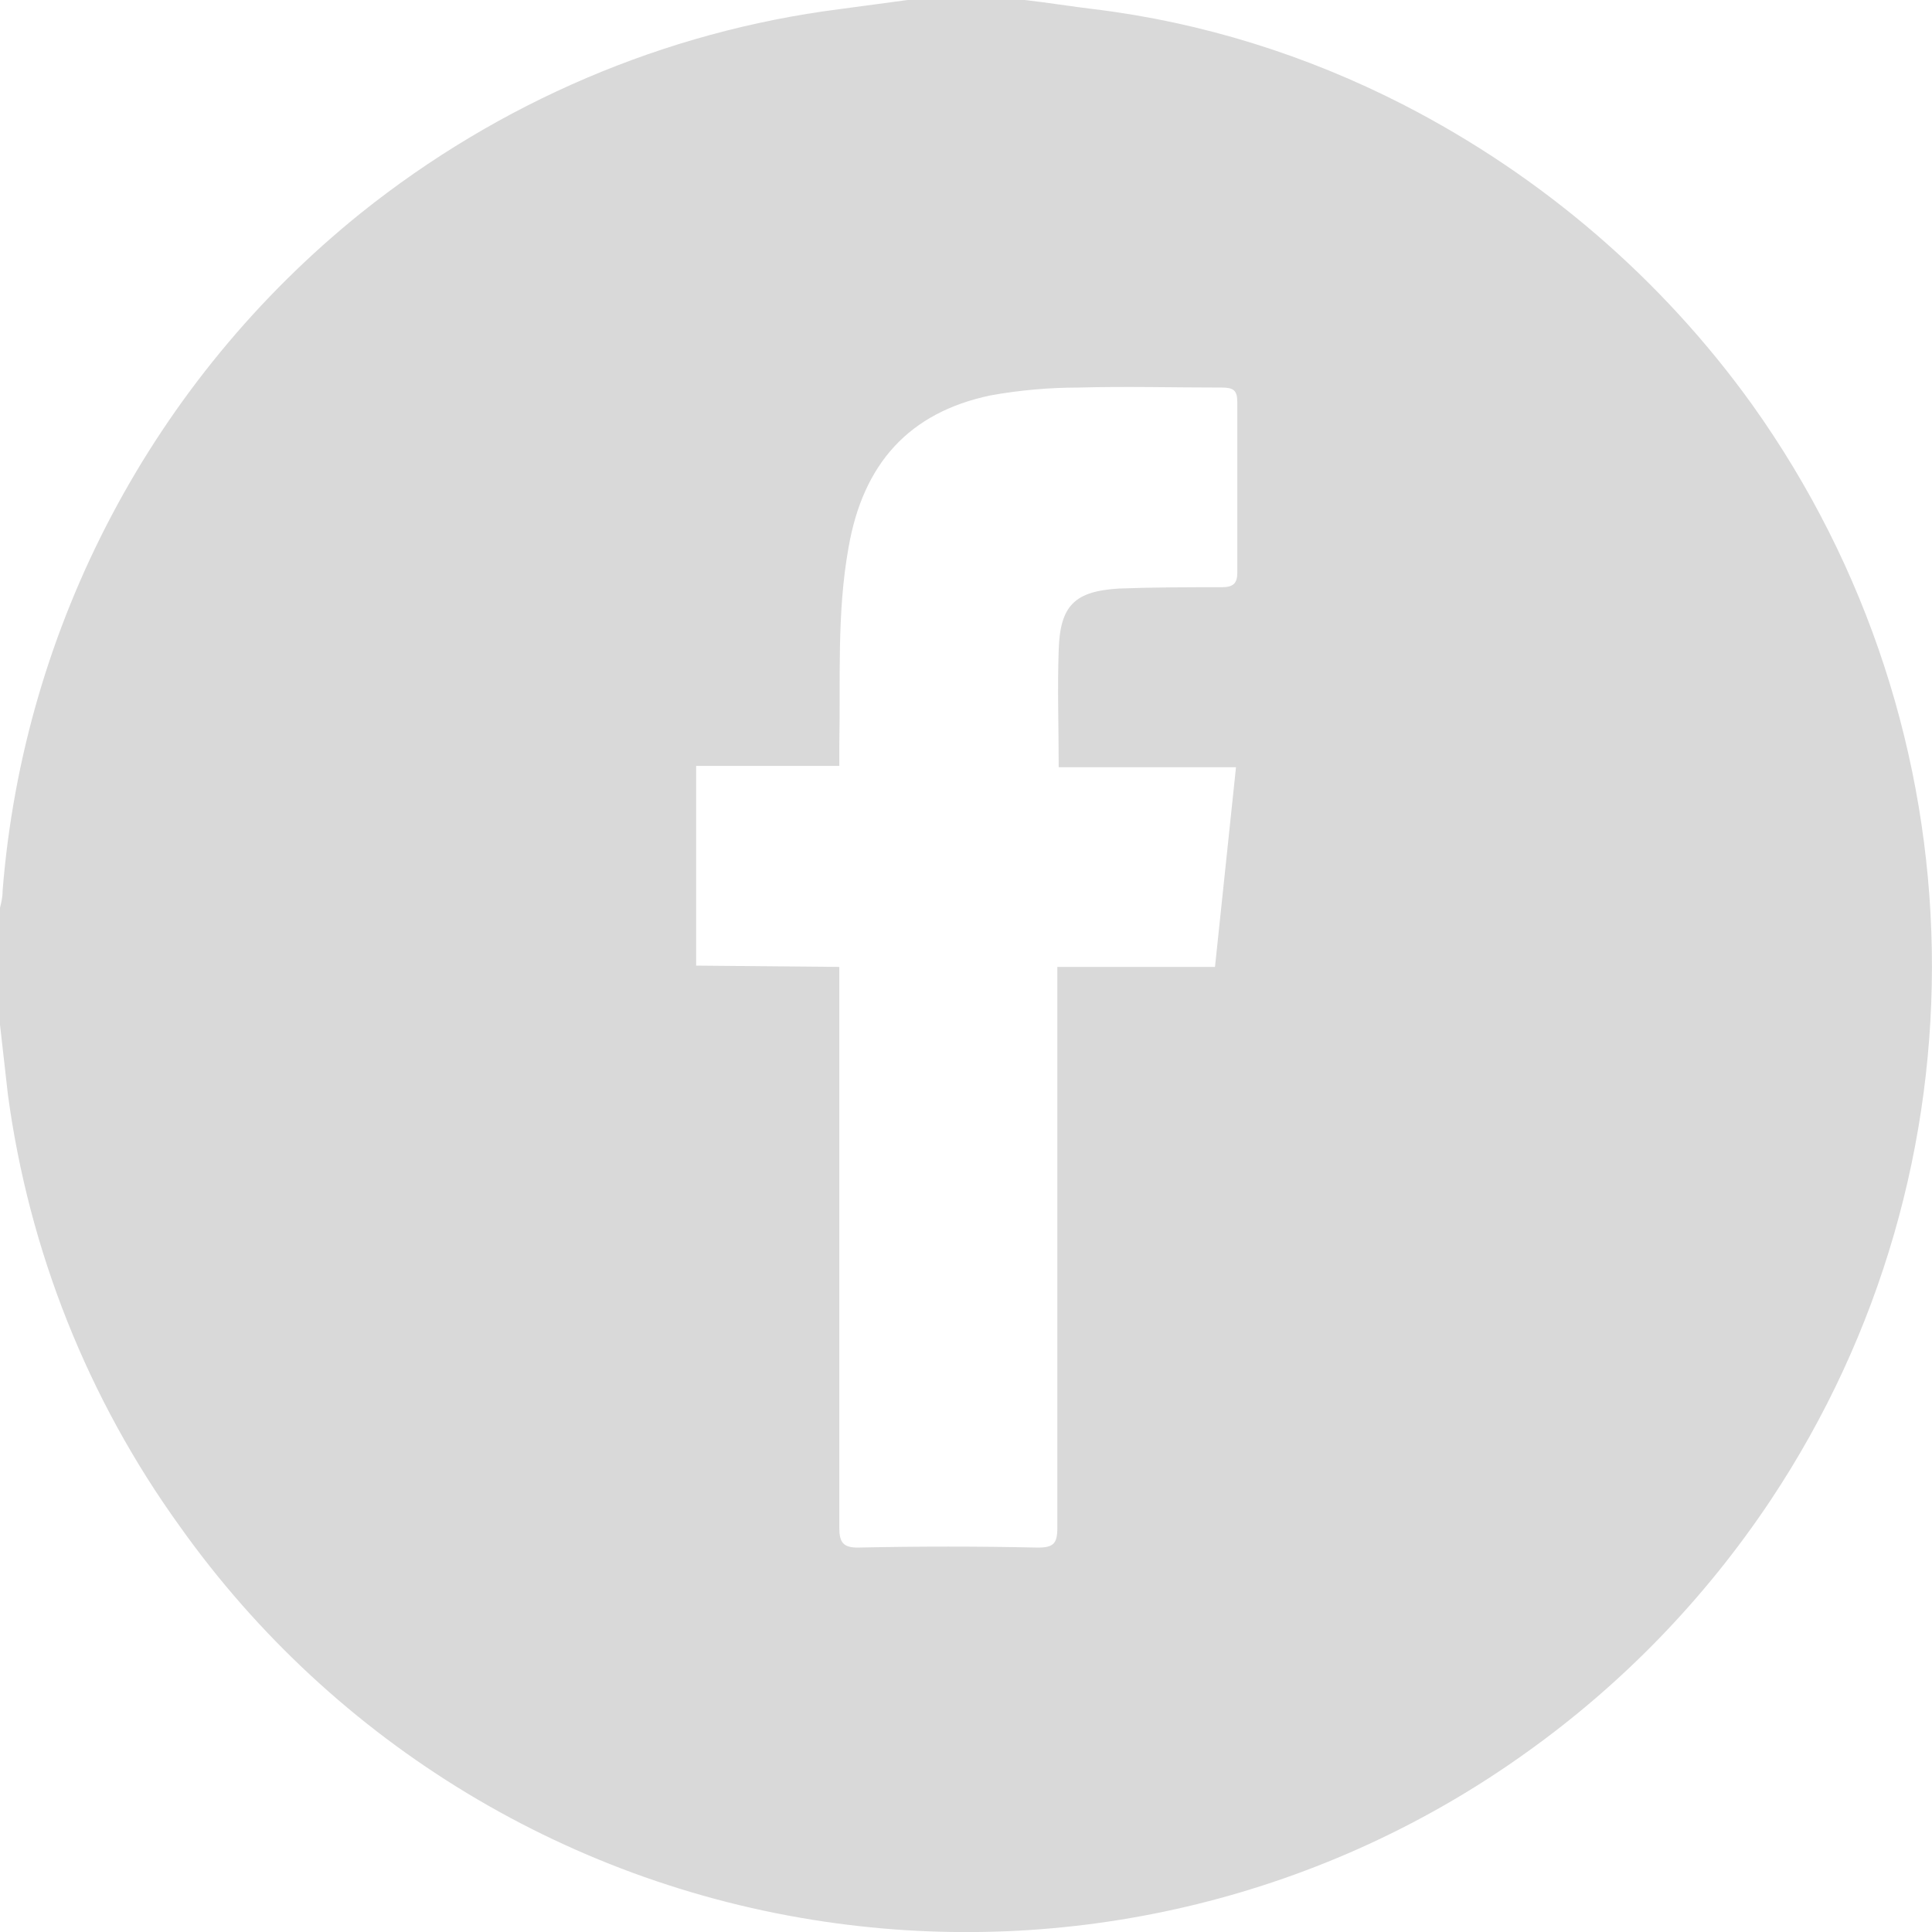 <svg width="40" height="40" viewBox="0 0 40 40" fill="none" xmlns="http://www.w3.org/2000/svg">
<path d="M18.791 0H21.212C21.701 0.054 22.191 0.136 22.653 0.19C24.883 0.462 27.058 1.142 29.071 2.176C31.926 3.645 34.401 5.766 36.277 8.378C41.09 15.123 41.254 24.153 36.658 31.062C35.298 33.102 33.585 34.87 31.6 36.285C27.466 39.249 22.354 40.501 17.323 39.821C11.857 39.086 6.935 36.121 3.726 31.606C1.822 28.968 0.598 25.894 0.163 22.657L0 21.216V18.795C0.027 18.686 0.054 18.578 0.054 18.442C0.489 12.947 3.182 7.861 7.478 4.406C10.334 2.122 13.76 0.653 17.377 0.19L18.791 0ZM17.377 20.019V31.633C17.377 31.933 17.459 32.041 17.758 32.041C19.009 32.014 20.26 32.014 21.483 32.041C21.81 32.041 21.891 31.96 21.891 31.633V20.019H25.155L25.59 15.885H21.919C21.919 15.041 21.891 14.253 21.919 13.464C21.946 12.539 22.245 12.24 23.169 12.185C23.877 12.158 24.584 12.158 25.291 12.158C25.535 12.158 25.617 12.077 25.617 11.859V8.323C25.617 8.078 25.535 8.024 25.291 8.024C24.312 8.024 23.305 7.997 22.326 8.024C21.728 8.024 21.103 8.078 20.505 8.187C18.818 8.541 17.867 9.602 17.567 11.342C17.323 12.702 17.404 14.062 17.377 15.422V15.857H14.413V19.992L17.377 20.019Z" fill="#D9D9D9"/>
</svg>
